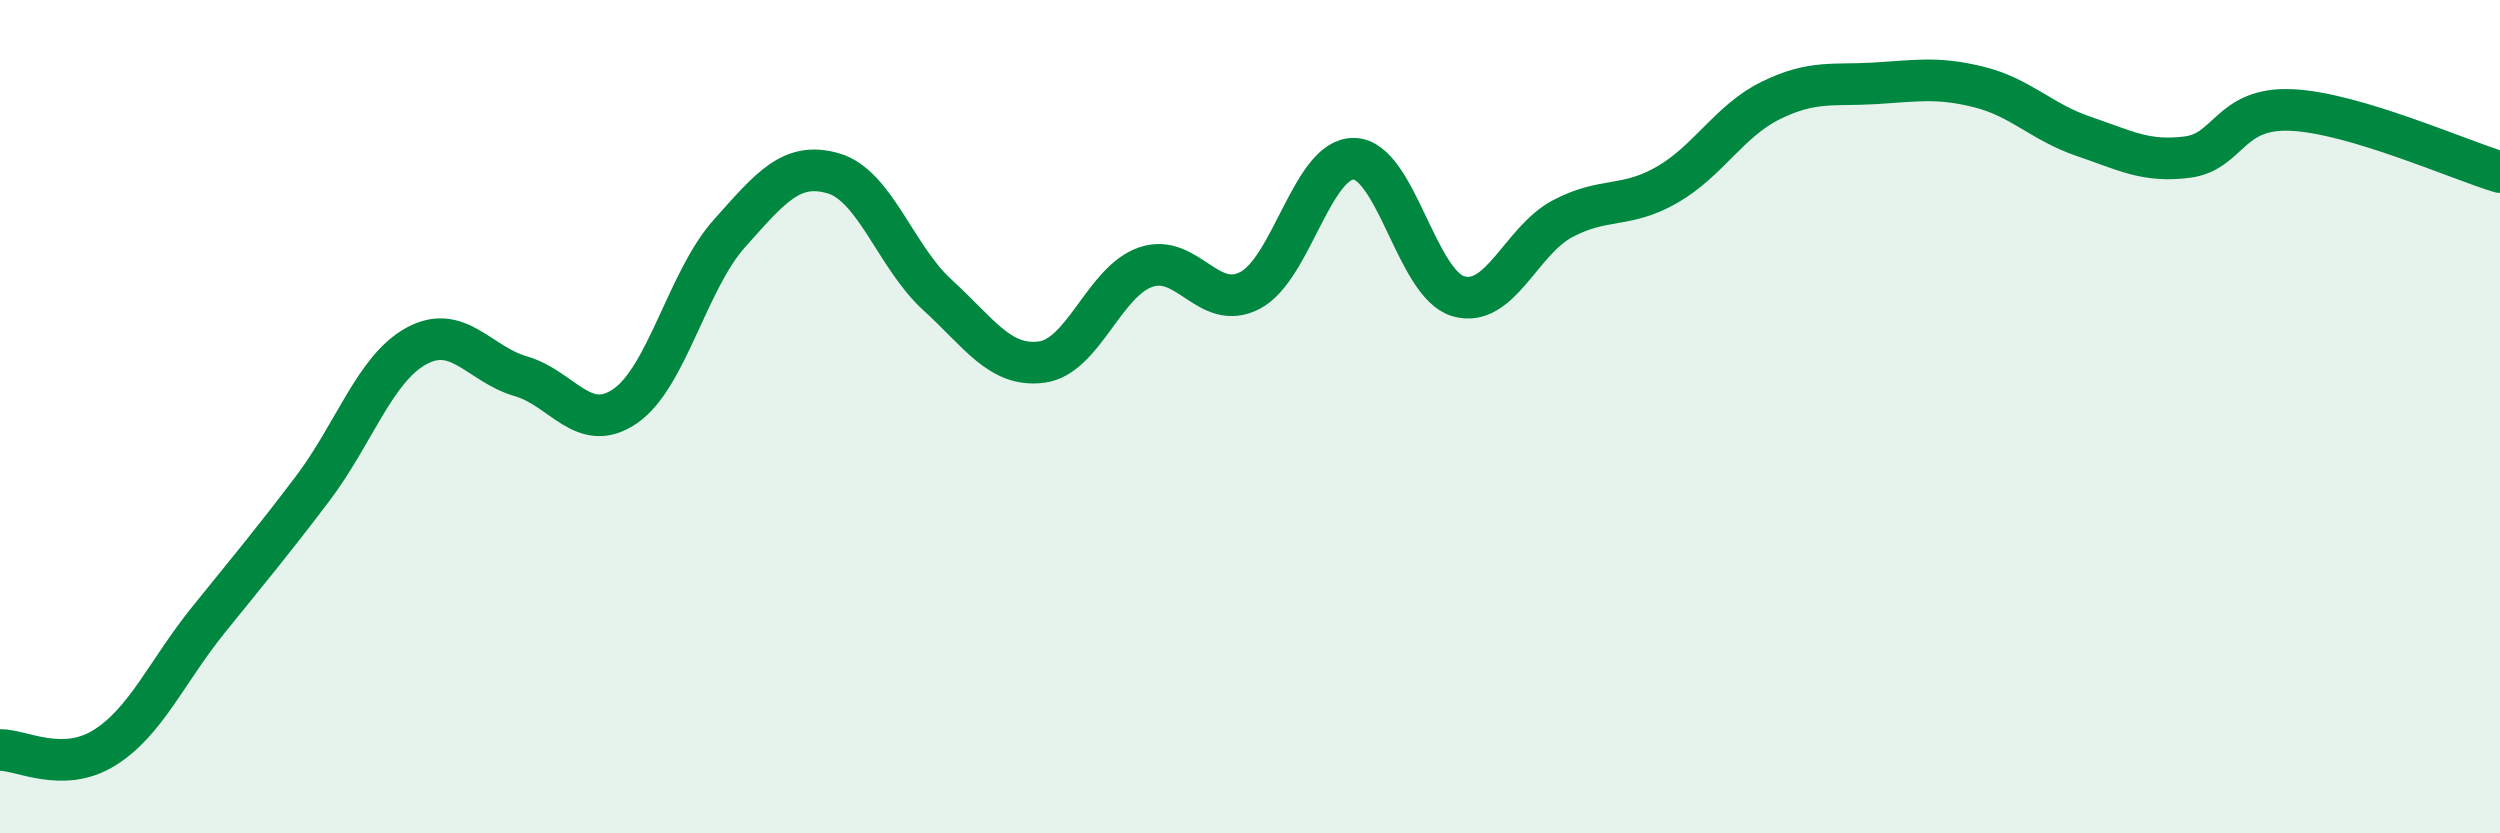
    <svg width="60" height="20" viewBox="0 0 60 20" xmlns="http://www.w3.org/2000/svg">
      <path
        d="M 0,18 C 0.5,17.99 1.5,18.57 2.5,17.95 C 3.5,17.33 4,16.12 5,14.88 C 6,13.64 6.5,13.05 7.5,11.73 C 8.5,10.41 9,8.84 10,8.3 C 11,7.76 11.5,8.74 12.5,9.03 C 13.5,9.32 14,10.43 15,9.75 C 16,9.07 16.5,6.73 17.5,5.61 C 18.5,4.49 19,3.87 20,4.16 C 21,4.45 21.5,6.17 22.5,7.08 C 23.5,7.99 24,8.82 25,8.69 C 26,8.56 26.5,6.75 27.5,6.41 C 28.5,6.07 29,7.49 30,6.97 C 31,6.45 31.5,3.78 32.5,3.81 C 33.5,3.84 34,6.82 35,7.11 C 36,7.4 36.5,5.78 37.5,5.25 C 38.5,4.72 39,5.01 40,4.44 C 41,3.87 41.5,2.9 42.5,2.41 C 43.5,1.92 44,2.06 45,2 C 46,1.94 46.5,1.84 47.5,2.09 C 48.5,2.34 49,2.93 50,3.27 C 51,3.61 51.5,3.9 52.5,3.77 C 53.5,3.64 53.5,2.57 55,2.64 C 56.5,2.71 59,3.83 60,4.13L60 20L0 20Z"
        fill="#008740"
        opacity="0.1"
        stroke-linecap="round"
        stroke-linejoin="round"
      />
      <path
        d="M 0,18 C 0.5,17.99 1.5,18.57 2.5,17.95 C 3.5,17.33 4,16.12 5,14.88 C 6,13.64 6.5,13.05 7.5,11.73 C 8.5,10.41 9,8.84 10,8.3 C 11,7.76 11.5,8.74 12.5,9.03 C 13.5,9.32 14,10.43 15,9.75 C 16,9.07 16.5,6.73 17.5,5.61 C 18.5,4.49 19,3.87 20,4.16 C 21,4.45 21.5,6.17 22.5,7.08 C 23.5,7.99 24,8.82 25,8.69 C 26,8.56 26.5,6.75 27.5,6.41 C 28.5,6.07 29,7.49 30,6.97 C 31,6.45 31.5,3.78 32.5,3.81 C 33.5,3.84 34,6.82 35,7.11 C 36,7.4 36.5,5.78 37.5,5.25 C 38.5,4.72 39,5.01 40,4.44 C 41,3.87 41.5,2.9 42.5,2.41 C 43.5,1.92 44,2.06 45,2 C 46,1.94 46.5,1.84 47.5,2.09 C 48.5,2.34 49,2.93 50,3.27 C 51,3.61 51.5,3.9 52.5,3.77 C 53.5,3.64 53.5,2.57 55,2.64 C 56.5,2.71 59,3.83 60,4.13"
        stroke="#008740"
        stroke-width="1"
        fill="none"
        stroke-linecap="round"
        stroke-linejoin="round"
      />
    </svg>
  